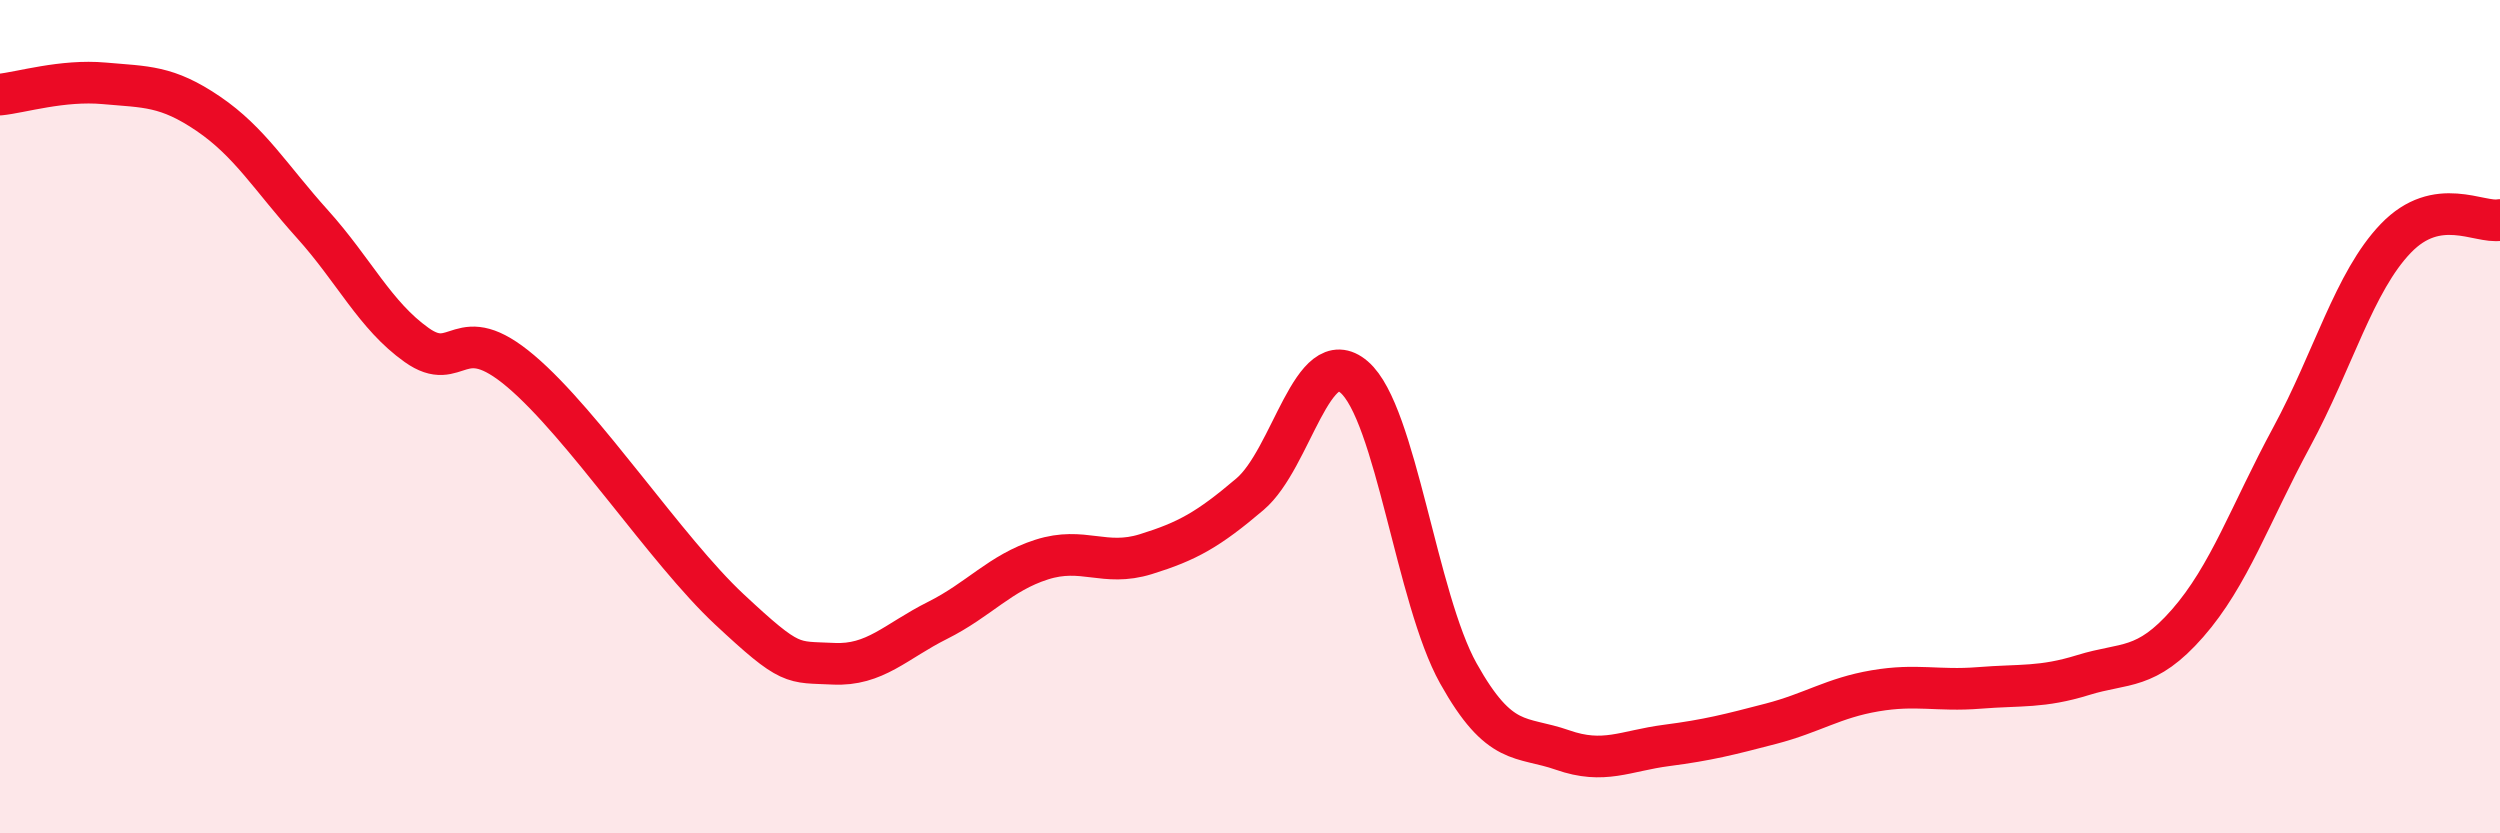 
    <svg width="60" height="20" viewBox="0 0 60 20" xmlns="http://www.w3.org/2000/svg">
      <path
        d="M 0,2.27 C 0.5,2.22 1.5,1.91 2.5,2 C 3.5,2.09 4,2.05 5,2.73 C 6,3.41 6.5,4.27 7.5,5.38 C 8.5,6.49 9,7.57 10,8.28 C 11,8.99 11,7.64 12.5,8.91 C 14,10.18 16,13.22 17.5,14.62 C 19,16.02 19,15.88 20,15.93 C 21,15.98 21.5,15.39 22.5,14.89 C 23.5,14.39 24,13.75 25,13.43 C 26,13.11 26.5,13.61 27.5,13.3 C 28.5,12.99 29,12.71 30,11.86 C 31,11.01 31.5,8.19 32.5,9.05 C 33.5,9.91 34,14.37 35,16.16 C 36,17.95 36.5,17.65 37.5,18 C 38.5,18.35 39,18.02 40,17.89 C 41,17.76 41.5,17.63 42.5,17.37 C 43.5,17.11 44,16.75 45,16.58 C 46,16.41 46.5,16.59 47.5,16.51 C 48.5,16.43 49,16.51 50,16.2 C 51,15.89 51.5,16.1 52.5,14.96 C 53.5,13.82 54,12.34 55,10.49 C 56,8.64 56.5,6.76 57.5,5.72 C 58.5,4.68 59.5,5.37 60,5.28L60 20L0 20Z"
        fill="#EB0A25"
        opacity="0.1"
        stroke-linecap="round"
        stroke-linejoin="round"
      />
      <path
        d="M 0,2.27 C 0.5,2.22 1.5,1.91 2.5,2 C 3.5,2.09 4,2.05 5,2.73 C 6,3.41 6.5,4.27 7.5,5.38 C 8.5,6.49 9,7.57 10,8.28 C 11,8.99 11,7.64 12.5,8.91 C 14,10.18 16,13.22 17.5,14.62 C 19,16.02 19,15.88 20,15.93 C 21,15.98 21.5,15.39 22.5,14.89 C 23.5,14.39 24,13.75 25,13.43 C 26,13.11 26.5,13.61 27.5,13.3 C 28.5,12.99 29,12.71 30,11.86 C 31,11.01 31.5,8.19 32.5,9.05 C 33.5,9.91 34,14.37 35,16.16 C 36,17.95 36.5,17.65 37.5,18 C 38.5,18.35 39,18.02 40,17.89 C 41,17.76 41.5,17.63 42.5,17.37 C 43.5,17.11 44,16.75 45,16.58 C 46,16.41 46.5,16.59 47.5,16.51 C 48.5,16.43 49,16.51 50,16.2 C 51,15.89 51.5,16.1 52.5,14.96 C 53.5,13.82 54,12.34 55,10.49 C 56,8.64 56.5,6.76 57.5,5.72 C 58.5,4.68 59.5,5.37 60,5.28"
        stroke="#EB0A25"
        stroke-width="1"
        fill="none"
        stroke-linecap="round"
        stroke-linejoin="round"
      />
    </svg>
  